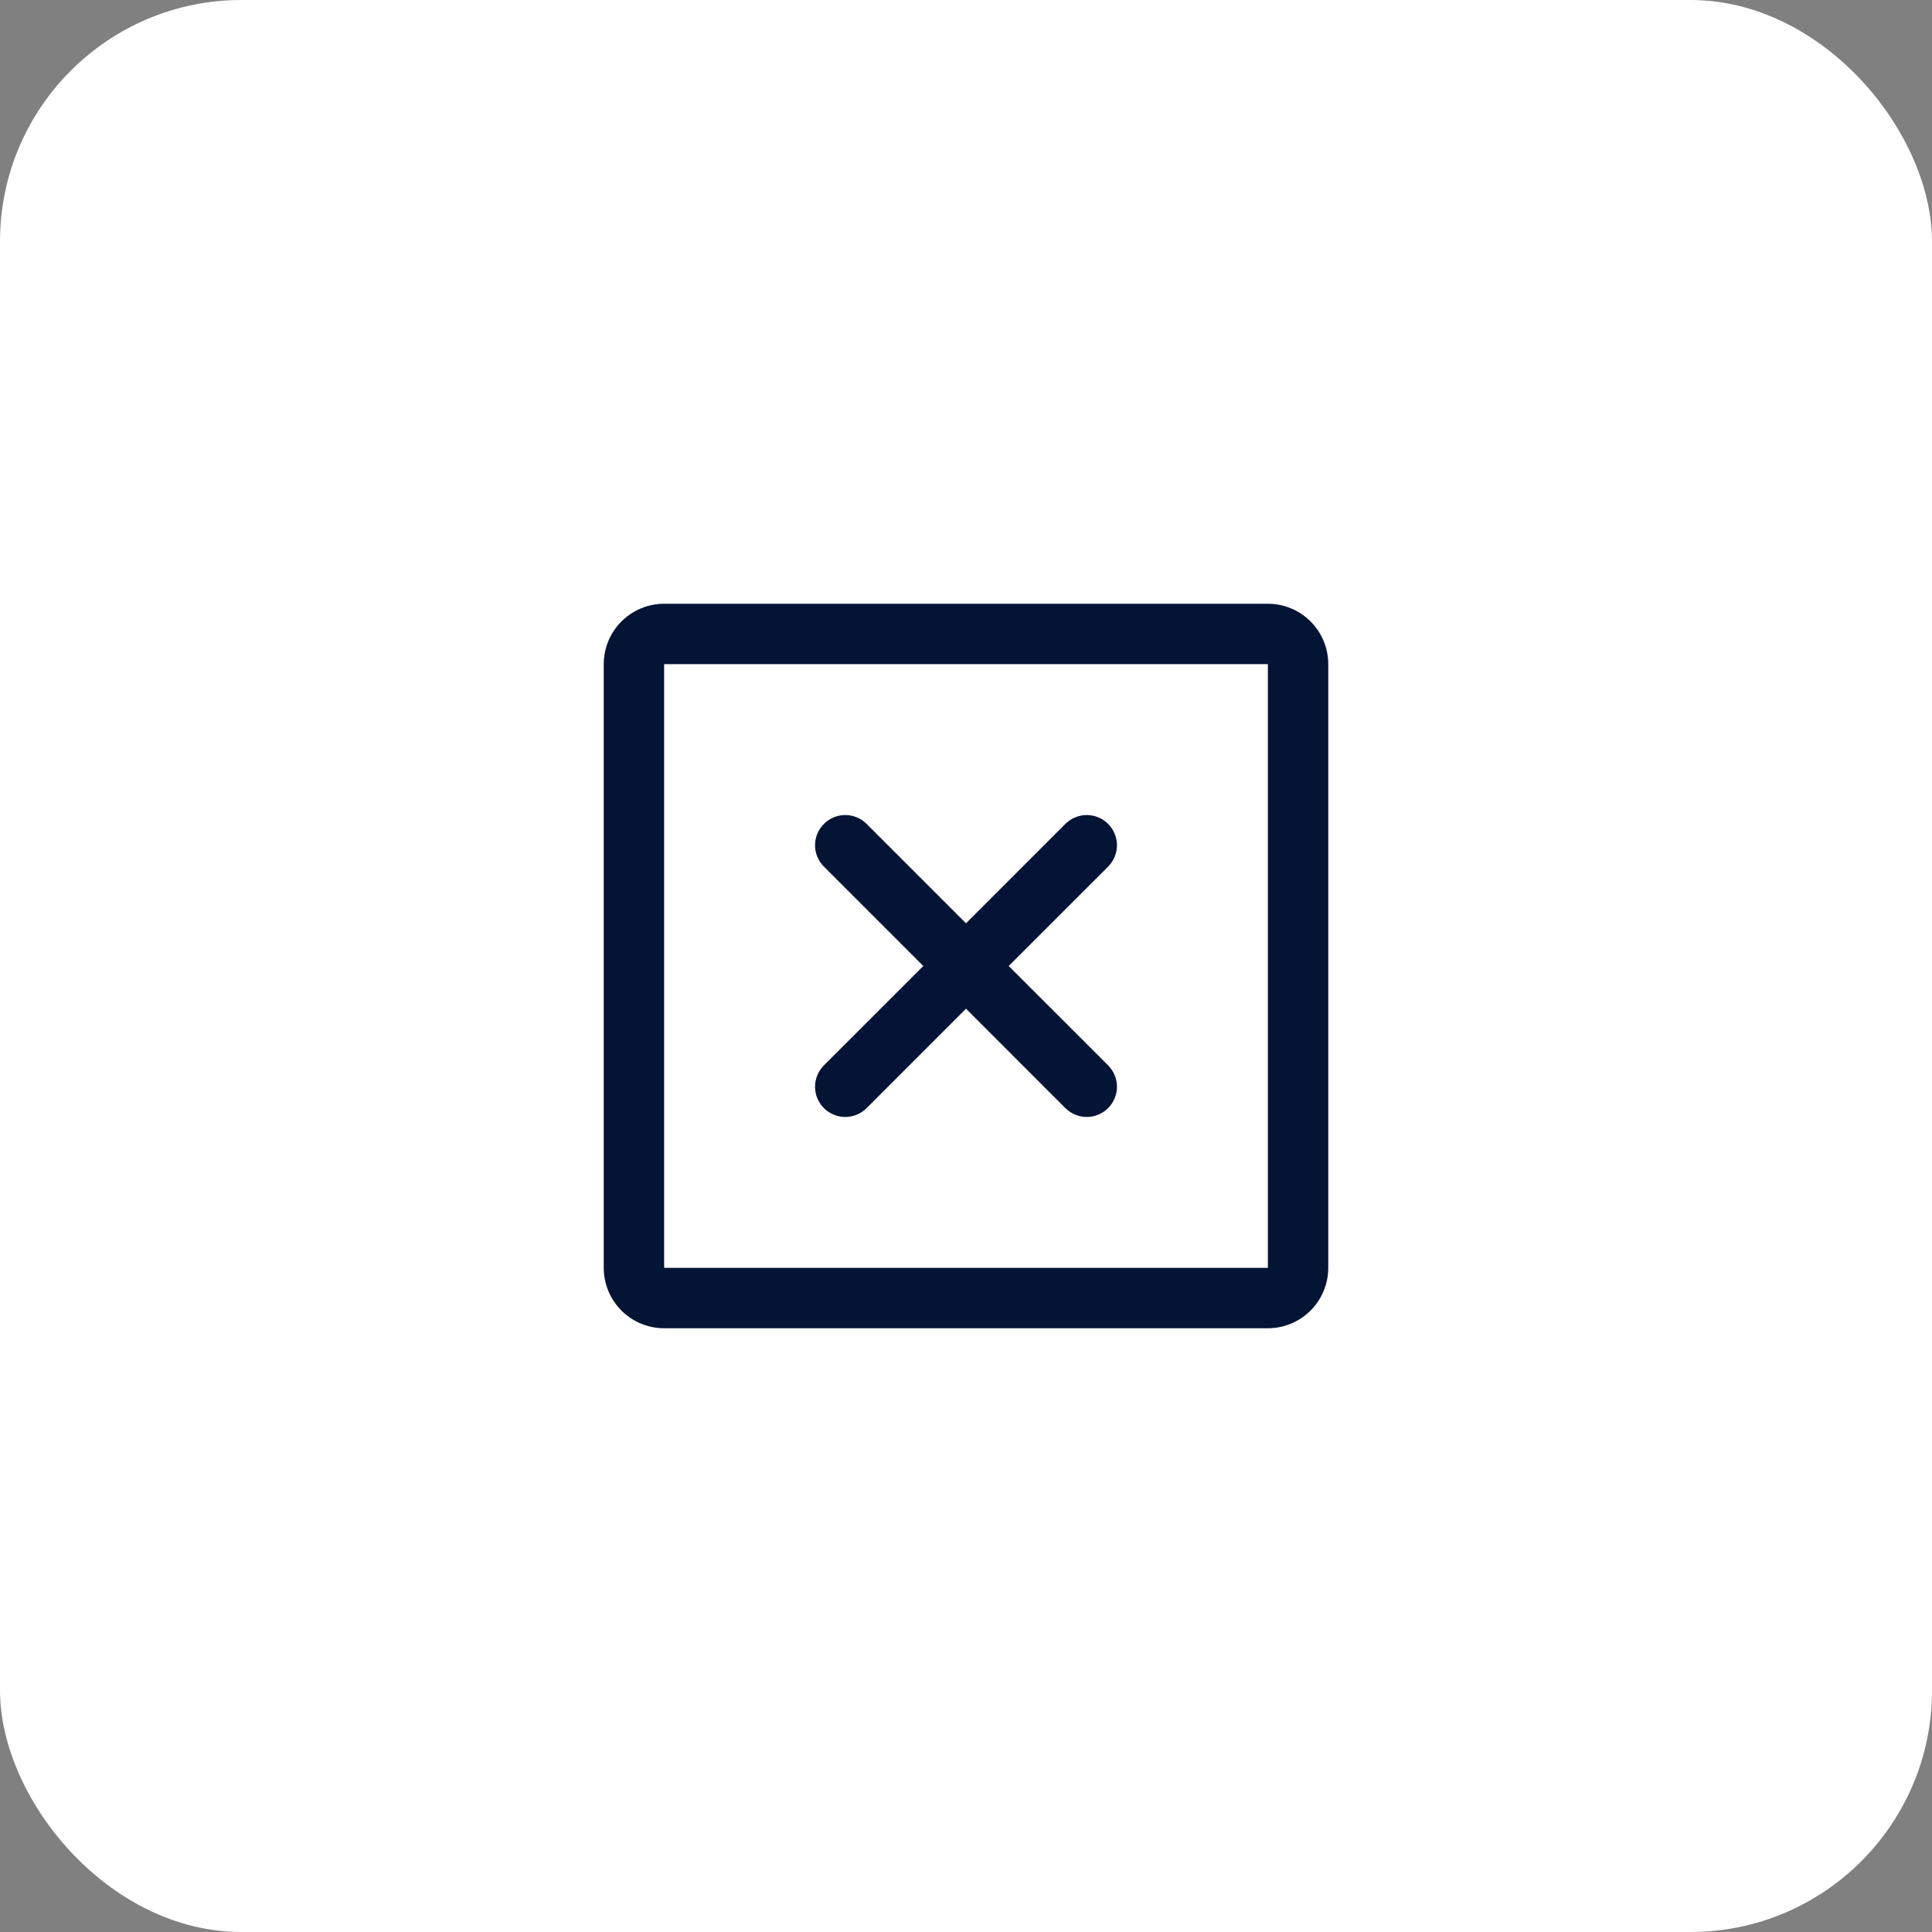 <svg width="64" height="64" viewBox="0 0 64 64" fill="none" xmlns="http://www.w3.org/2000/svg">
<rect x="0" y="0" width="64" height="64" fill="#808080" stroke="none"/>
<rect width="64" height="64" rx="8" fill="white"/>
<path d="M42 20H22C21.47 20 20.961 20.211 20.586 20.586C20.211 20.961 20 21.47 20 22V42C20 42.53 20.211 43.039 20.586 43.414C20.961 43.789 21.47 44 22 44H42C42.53 44 43.039 43.789 43.414 43.414C43.789 43.039 44 42.53 44 42V22C44 21.47 43.789 20.961 43.414 20.586C43.039 20.211 42.53 20 42 20ZM42 42H22V22H42V42ZM36.708 28.707L33.414 32L36.708 35.292C36.8 35.385 36.874 35.496 36.924 35.617C36.975 35.739 37.001 35.869 37.001 36C37.001 36.131 36.975 36.261 36.924 36.383C36.874 36.504 36.8 36.615 36.708 36.708C36.615 36.8 36.504 36.874 36.383 36.924C36.261 36.975 36.131 37.001 36 37.001C35.869 37.001 35.739 36.975 35.617 36.924C35.496 36.874 35.385 36.8 35.292 36.708L32 33.414L28.707 36.708C28.615 36.8 28.504 36.874 28.383 36.924C28.262 36.975 28.131 37.001 28 37.001C27.869 37.001 27.738 36.975 27.617 36.924C27.496 36.874 27.385 36.8 27.293 36.708C27.2 36.615 27.126 36.504 27.076 36.383C27.025 36.261 26.999 36.131 26.999 36C26.999 35.869 27.025 35.739 27.076 35.617C27.126 35.496 27.2 35.385 27.293 35.292L30.586 32L27.293 28.707C27.105 28.52 26.999 28.265 26.999 28C26.999 27.735 27.105 27.48 27.293 27.293C27.48 27.105 27.735 26.999 28 26.999C28.265 26.999 28.52 27.105 28.707 27.293L32 30.586L35.292 27.293C35.385 27.2 35.496 27.126 35.617 27.076C35.739 27.025 35.869 26.999 36 26.999C36.131 26.999 36.261 27.025 36.383 27.076C36.504 27.126 36.615 27.2 36.708 27.293C36.8 27.385 36.874 27.496 36.924 27.617C36.975 27.738 37.001 27.869 37.001 28C37.001 28.131 36.975 28.262 36.924 28.383C36.874 28.504 36.8 28.615 36.708 28.707Z" fill="#031435"/>
</svg>
